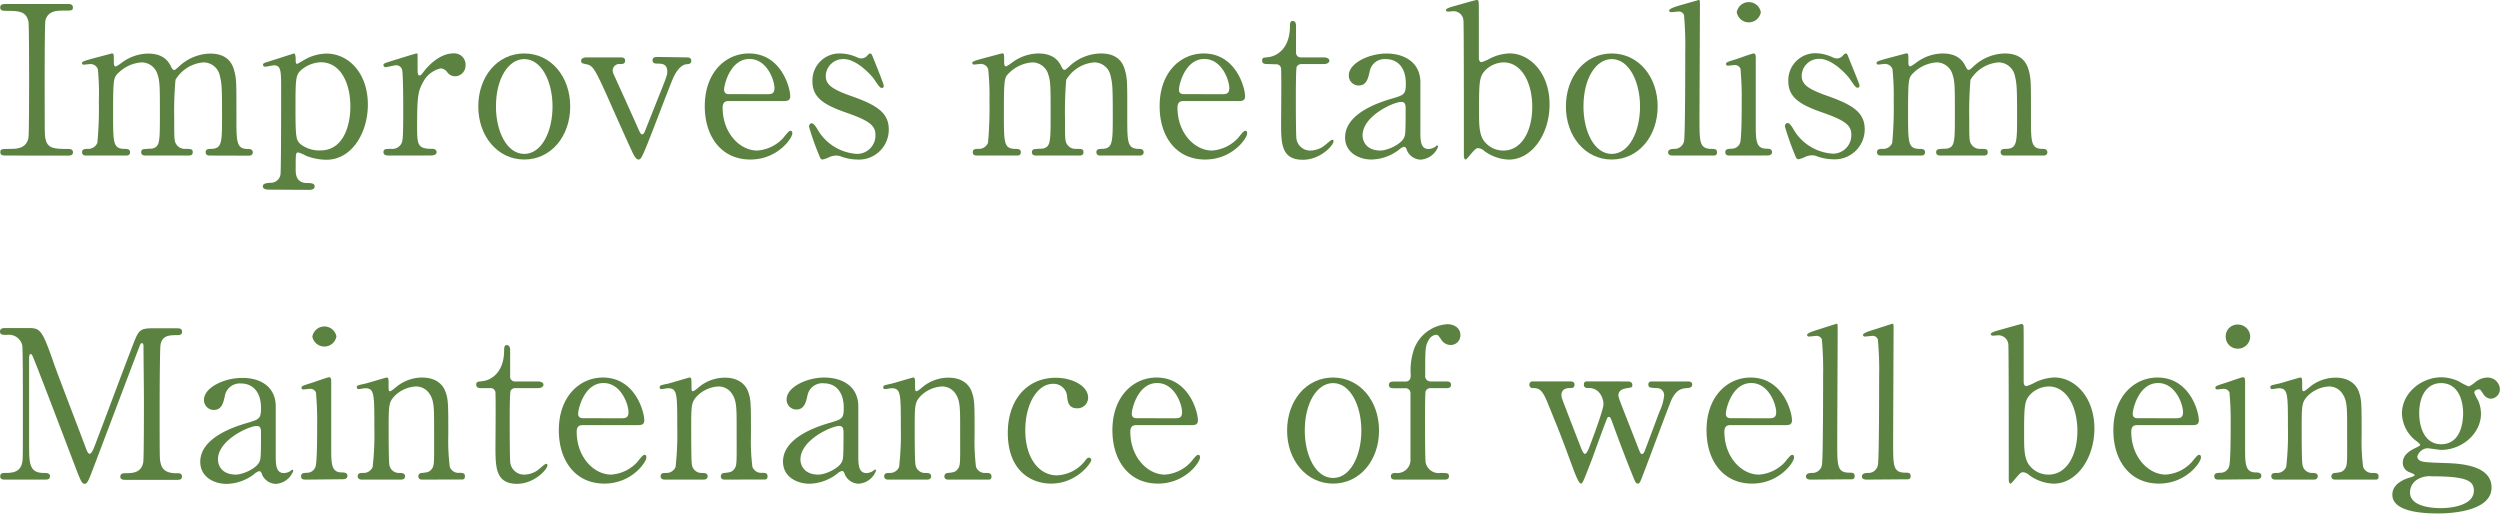 <svg xmlns="http://www.w3.org/2000/svg" viewBox="0 0 408.71 83.98"><defs><style>.cls-1{fill:#5b8241;}</style></defs><g id="レイヤー_2" data-name="レイヤー 2"><g id="メインビジュアル"><path class="cls-1" d="M1,25.43c-.44,0-.95,0-.95-.54s.27-.55,1.6-.55c1,0,2.61,0,3-1.77.11-.57.11-8.39.11-9.38,0-1.39,0-9.08-.11-9.69C4.24,1.77,3,1.77.78,1.77c-.21,0-.75,0-.75-.55S.54.65,1,.65H11c.41,0,.92,0,.92.57s-.31.51-1.57.51c-1,0-2.48,0-2.92,1.57C7.3,3.77,7.3,11.42,7.3,13c0,9,0,9,.11,9.58.3,1.77,1.53,1.77,3.8,1.77.17,0,.72,0,.72.55s-.51.54-.92.54Z"/><path class="cls-1" d="M34.26,25.43c-.61,0-.64-.41-.64-.54,0-.51.41-.55.92-.55,1.76-.07,1.76-1,1.76-5.57s-.06-5.14-.34-6.29a2.74,2.74,0,0,0-2.68-2.28,5.84,5.84,0,0,0-4.59,2.85,60.42,60.42,0,0,0-.21,6.36c0,3.3,0,3.67.34,4.18a1.63,1.63,0,0,0,1.4.75c1,0,1.29,0,1.29.55s-.48.54-.78.54H23.9c-.31,0-.82,0-.82-.54a.51.51,0,0,1,.27-.48,9.17,9.17,0,0,1,1.43-.1c1.36-.27,1.36-1,1.36-5.71,0-4.56,0-5.34-.44-6.6a2.72,2.72,0,0,0-2.55-1.8,6,6,0,0,0-3.78,1.7c-.81.81-.88.88-.88,6.7,0,4.72,0,5.67,1.77,5.74.51,0,1,0,1,.55s-.48.54-.75.54H14.1c-.17,0-.68,0-.68-.54s.45-.55,1-.55a1.59,1.59,0,0,0,1.5-1,60.43,60.43,0,0,0,.24-6.8A40.66,40.66,0,0,0,16,11.32a1.28,1.28,0,0,0-1.25-.85c-.14,0-.85.1-1,.1s-.34,0-.34-.24.1-.3,1.66-.74l3.2-.85c.34,0,.34.17.34,1s0,1.13.34,1.13a7.28,7.28,0,0,0,1-.65,7.35,7.35,0,0,1,4.25-1.46c2.75,0,3.46,1.53,3.8,2.21.07.13.24.47.45.47s.23-.07.78-.54a7.66,7.66,0,0,1,5.13-2.14c2.31,0,3.44,1.09,3.88,2.61s.41,2.08.41,7.79c0,4.08,0,5.2,1.9,5.2.24,0,.78,0,.78.58,0,.34-.3.51-.64.51Z"/><path class="cls-1" d="M43.89,31c-.31,0-.92-.06-.92-.54s.65-.54,1.22-.58a1.58,1.58,0,0,0,1.67-1.42c.1-.65.1-11.77.1-13.84,0-3,0-3.94-1.19-3.94-.2,0-1.22.23-1.46.23a.33.33,0,0,1-.31-.3c0-.24.14-.31.79-.51C44.16,10,48,8.74,48.1,8.74s.24.27.24.95c0,.51,0,.75.27.75,0,0,1.09-.61,1.19-.68a7.41,7.41,0,0,1,3.57-1c3.54,0,6.77,3.09,6.77,8.36,0,4.49-2.55,9-6.8,9a9.39,9.39,0,0,1-3.3-.65,5.84,5.84,0,0,0-1.26-.54c-.44,0-.44.1-.44,2.78,0,.62,0,2.11,1.7,2.21,1,0,1.4.07,1.4.58s-.65.54-1,.54Zm5.3-19.51c-.85.82-.88,1.39-.88,6.32s.13,5.1.85,5.78a5,5,0,0,0,3.23,1c3.81,0,4.89-4.18,4.89-7.17,0-4-1.7-7.24-4.82-7.24A5.21,5.21,0,0,0,49.19,11.49Z"/><path class="cls-1" d="M63.57,25.43c-.23,0-.88,0-.88-.54s.34-.55,1.29-.55a1.68,1.68,0,0,0,1.57-.75c.3-.47.37-.88.37-5.64,0-1.09,0-6-.2-6.63a1,1,0,0,0-1.06-.64c-.24,0-1.39.3-1.63.3a.34.34,0,0,1-.34-.34c0-.27.17-.31,1.67-.78.47-.14,3.57-1.12,3.74-1.12a.16.16,0,0,1,.17.1v1.49c0,1.81,0,2,.34,2,.17,0,.23-.07.71-.68.27-.37,2.31-2.92,4.79-2.92a1.84,1.84,0,0,1,2,1.94,1.75,1.75,0,0,1-1.7,1.8,1.59,1.59,0,0,1-1.33-.72,1.44,1.44,0,0,0-1-.57,4.26,4.26,0,0,0-2.89,2.21c-.82,1.46-1,2.24-1,7.27,0,3.09.1,3.67,2.48,3.67.27,0,.71.1.71.55s-.61.54-.88.54Z"/><path class="cls-1" d="M85.71,8.74c4.35,0,7.51,3.77,7.51,8.67s-3.16,8.67-7.51,8.67-7.52-3.81-7.52-8.67S81.29,8.74,85.71,8.74Zm0,16.42c2.85,0,4.62-3.67,4.62-7.75s-1.8-7.75-4.62-7.75c-2.59,0-4.63,3.16-4.63,7.75C81.08,21.42,82.82,25.16,85.71,25.16Z"/><path class="cls-1" d="M112.16,9.38c.34,0,.85,0,.85.55s-.44.54-.82.58-1.36.37-2.24,2.48c-.55,1.29-3,7.75-3.57,9.18-1.46,3.7-1.6,3.91-2,3.91s-.75-.72-.85-.89c-.71-1.49-1.87-4.11-2.79-6.15-3.4-7.69-3.67-8.3-4.86-8.53-.61-.11-.88-.18-.88-.58s.51-.55.88-.55h5.47c.34,0,.85,0,.85.55s-.51.54-.81.54a1.09,1.09,0,0,0-1.23,1,2.2,2.2,0,0,0,.14.62c.31.68,3.4,7.48,4,8.87.31.68.44,1,.68,1s.34-.27.41-.41,2.38-6,2.62-6.56c1-2.52,1.08-2.82,1.08-3.26,0-1.33-.91-1.33-1.63-1.33-.27,0-.78,0-.78-.54s.51-.55.82-.55Z"/><path class="cls-1" d="M119.23,16.52c-.44,0-1.09,0-1.09,1.09,0,4.15,2.82,7,5.65,7a6.35,6.35,0,0,0,4.11-1.9c.2-.17,1-1.33,1.29-1.33s.34.17.34.45c0,.74-2.38,4.25-6.86,4.25-4.76,0-7.45-3.78-7.45-8.71,0-5.64,3.5-8.63,7.21-8.63,5.27,0,6.76,5.57,6.76,7,0,.61-.34.78-1,.78Zm6.26-1.12c.74,0,1.12-.17,1.12-1,0-1.3-1.23-4.76-4.08-4.76-3.16,0-4.15,4.24-4.15,5s.58.75.89.75Z"/><path class="cls-1" d="M140.14,9.38a1.54,1.54,0,0,0,.65.17,1.25,1.25,0,0,0,1-.47c.24-.24.34-.34.48-.34s.27.17.37.44c.31.78,1.84,4.49,1.84,4.86,0,.17-.07.34-.31.34s-.41-.14-1.22-1.36c-.41-.64-2.86-3.36-5-3.36A2.83,2.83,0,0,0,135,12.41c0,1.39.92,2.17,4.36,3.36,3.94,1.4,5.94,2.66,5.94,5.38a4.88,4.88,0,0,1-5.2,4.93,7.94,7.94,0,0,1-2.75-.55,2.05,2.05,0,0,0-.65-.1,3.23,3.23,0,0,0-1,.2,5.11,5.11,0,0,1-1.22.45c-.31,0-.41-.28-.58-.72a44.49,44.49,0,0,1-1.63-4.62c0-.21.07-.58.41-.58s.64.41,1.19,1.36a8,8,0,0,0,6.25,3.64,3,3,0,0,0,3-3.1c0-1.56-1-2.34-4.93-3.7-3.57-1.26-5.37-2.45-5.37-5.07a4.41,4.41,0,0,1,4.49-4.55A7,7,0,0,1,140.14,9.38Z"/><path class="cls-1" d="M179.88,25.43c-.61,0-.64-.41-.64-.54,0-.51.41-.55.92-.55,1.76-.07,1.76-1,1.76-5.57s-.06-5.14-.34-6.29a2.73,2.73,0,0,0-2.68-2.28,5.86,5.86,0,0,0-4.59,2.85,63.42,63.42,0,0,0-.2,6.36c0,3.3,0,3.67.34,4.18a1.61,1.61,0,0,0,1.39.75c1,0,1.29,0,1.29.55s-.47.54-.78.54h-6.83c-.31,0-.82,0-.82-.54a.51.51,0,0,1,.27-.48,9.17,9.17,0,0,1,1.43-.1c1.36-.27,1.36-1,1.36-5.71,0-4.56,0-5.34-.44-6.6a2.71,2.71,0,0,0-2.55-1.8A6,6,0,0,0,165,11.9c-.81.81-.88.88-.88,6.7,0,4.72,0,5.67,1.77,5.74.51,0,1,0,1,.55s-.48.54-.75.54h-6.42c-.18,0-.69,0-.69-.54s.45-.55,1-.55a1.57,1.57,0,0,0,1.49-1,60.43,60.43,0,0,0,.24-6.8,40.66,40.66,0,0,0-.21-5.24,1.28,1.28,0,0,0-1.25-.85c-.14,0-.85.1-1,.1s-.34,0-.34-.24.1-.3,1.66-.74l3.2-.85c.34,0,.34.17.34,1s0,1.13.34,1.13a7.28,7.28,0,0,0,1-.65,7.35,7.35,0,0,1,4.25-1.46c2.75,0,3.47,1.53,3.81,2.21.06.13.23.47.44.47s.24-.07.78-.54A7.66,7.66,0,0,1,180,8.74c2.31,0,3.44,1.09,3.88,2.61s.41,2.08.41,7.79c0,4.08,0,5.2,1.9,5.2.24,0,.78,0,.78.58,0,.34-.3.51-.64.51Z"/><path class="cls-1" d="M193.59,16.52c-.44,0-1.09,0-1.09,1.09,0,4.15,2.82,7,5.64,7a6.38,6.38,0,0,0,4.12-1.9c.2-.17,1-1.33,1.29-1.33s.34.17.34.45c0,.74-2.38,4.25-6.87,4.25-4.76,0-7.44-3.78-7.44-8.71,0-5.64,3.5-8.63,7.2-8.63,5.27,0,6.77,5.57,6.77,7,0,.61-.34.78-1,.78Zm6.25-1.12c.75,0,1.13-.17,1.13-1,0-1.3-1.23-4.76-4.08-4.76-3.17,0-4.15,4.24-4.15,5s.58.75.88.75Z"/><path class="cls-1" d="M207.26,10.47c-.38,0-.92,0-.92-.54s.17-.48,1.16-.61c.54-.07,3.39-.75,3.39-5.1,0-.31,0-.79.45-.79s.54.51.54.72V8.53a.77.77,0,0,0,.85.85h3.6c.34,0,1,.07,1,.55,0,.2-.21.54-.92.54h-3.64a.88.88,0,0,0-.78.44c-.14.38-.14,4.18-.14,4.86,0,1,0,6.46.1,6.94a2.26,2.26,0,0,0,2.35,1.9,3.81,3.81,0,0,0,2.28-.85c.2-.13,1-.91,1.22-.91s.21.13.21.27c0,.61-2.11,3-5,3-3.57,0-3.57-2.69-3.57-6.12,0-.11.07-7.48,0-8.64a.78.78,0,0,0-.85-.85Z"/><path class="cls-1" d="M232.21,13.36c0,1.16,0,6.7,0,8,0,1.59,0,3,1.36,3a2.21,2.21,0,0,0,1.09-.37,1,1,0,0,1,.27-.21c.06,0,.17,0,.17.21a3.28,3.28,0,0,1-2.86,2.11A2.52,2.52,0,0,1,230,24.55c-.07-.24-.17-.55-.48-.55a1.88,1.88,0,0,0-.81.48,7.65,7.65,0,0,1-4.49,1.6c-2,0-4.32-1.09-4.32-3.61,0-4,5.71-5.78,7.68-6.36s2.25-.68,2.25-2.44c0-2.93-1.63-4-3.2-4a2.47,2.47,0,0,0-2.72,2.07c-.24,1-.47,2.24-1.8,2.24a1.61,1.61,0,0,1-1.6-1.66c0-2,3.3-3.57,6.16-3.57C229.32,8.74,232.14,10,232.21,13.36Zm-2.65,9.11c.17-.41.24-.54.24-4.55,0-.68,0-1.26-.72-1.26-1.22,0-6.32,2.28-6.32,5.47,0,.92.58,2.48,2.92,2.48C226.84,24.61,229.08,23.59,229.56,22.47Z"/><path class="cls-1" d="M240.37,25.29c-.61.75-.68.79-.81.79s-.24-.41-.24-.51c0-.58,0-3.34,0-3.95,0-2,0-18-.07-18.32a1.62,1.62,0,0,0-1.73-1.46l-.75.06c-.27,0-.37-.13-.37-.27s.13-.3,1.36-.64,3.5-1,3.67-1a.31.31,0,0,1,.27.17c.07.1.07.34.07,5.78v3.6c0,.21.1.62.44.62a7.46,7.46,0,0,0,1.43-.62,7.57,7.57,0,0,1,3.16-.81c3.23,0,6.53,3.09,6.53,8.36,0,4.79-2.86,9-6.66,9a7.08,7.08,0,0,1-4-1.4,1.67,1.67,0,0,0-1-.47C241.29,24.21,241.05,24.51,240.37,25.29Zm2.52-13.87c-1.06,1.09-1.09,1.87-1.09,6.73,0,2,0,3.44.61,4.59a3.9,3.9,0,0,0,3.4,1.87c2.93,0,4.69-3.16,4.69-7.14s-1.76-7.27-4.69-7.27A4.39,4.39,0,0,0,242.89,11.42Z"/><path class="cls-1" d="M263.49,8.74c4.35,0,7.51,3.77,7.51,8.67s-3.16,8.67-7.51,8.67S256,22.27,256,17.41,259.07,8.74,263.49,8.74Zm0,16.42c2.86,0,4.63-3.67,4.63-7.75s-1.81-7.75-4.63-7.75c-2.58,0-4.62,3.16-4.62,7.75C258.87,21.42,260.6,25.16,263.49,25.16Z"/><path class="cls-1" d="M273.52,25.43c-.2,0-.81,0-.81-.51s.54-.58,1-.58a1.57,1.57,0,0,0,1.6-1.26c.2-.71.2-12.78.2-14.61a55.76,55.76,0,0,0-.2-6,.91.91,0,0,0-1-.58c-.14,0-.92.1-1.12.1a.28.28,0,0,1-.31-.27c0-.31,1.12-.65,1.67-.82L277.7,0c.21,0,.21.1.21.78,0,2.69-.07,15.78-.07,18.73,0,3.61,0,4.73,1.77,4.83.75,0,1.09,0,1.09.58s-.45.51-.85.51Z"/><path class="cls-1" d="M282.84,25.43c-.31,0-.78,0-.78-.54s.4-.55,1.05-.58a1.45,1.45,0,0,0,1.36-.95c.27-.58.27-5.55.27-6.77a51.19,51.19,0,0,0-.2-5.37,1,1,0,0,0-1-.58c-.17,0-1,.1-1.06.1a.28.28,0,0,1-.3-.3c0-.24.17-.31,1.7-.78.44-.14,2.55-.92,2.82-.92s.34.3.34.64c0,1.53,0,9.18,0,10.92,0,2.48,0,3.91,1.57,4,.68,0,1.09.07,1.09.58s-.58.54-.82.54ZM283.93,2a2,2,0,0,1,3.94,0,2,2,0,0,1-3.94,0Z"/><path class="cls-1" d="M299.63,9.38a1.57,1.57,0,0,0,.65.17,1.24,1.24,0,0,0,1-.47c.24-.24.34-.34.48-.34s.27.17.37.44C302.42,10,304,13.67,304,14c0,.17-.07.34-.31.34s-.4-.14-1.22-1.36c-.41-.64-2.86-3.36-5-3.36a2.82,2.82,0,0,0-2.92,2.75c0,1.39.91,2.17,4.35,3.36,3.94,1.4,5.95,2.66,5.95,5.38a4.89,4.89,0,0,1-5.21,4.93,7.94,7.94,0,0,1-2.75-.55,2,2,0,0,0-.64-.1,3.1,3.1,0,0,0-1,.2,5.28,5.28,0,0,1-1.23.45c-.3,0-.41-.28-.58-.72a47,47,0,0,1-1.63-4.62c0-.21.07-.58.41-.58s.65.41,1.19,1.36a8,8,0,0,0,6.25,3.64,3,3,0,0,0,3-3.1c0-1.56-1-2.34-4.93-3.7-3.57-1.26-5.37-2.45-5.37-5.07a4.42,4.42,0,0,1,4.49-4.55A7,7,0,0,1,299.63,9.38Z"/><path class="cls-1" d="M327.72,25.43c-.62,0-.65-.41-.65-.54,0-.51.41-.55.92-.55,1.77-.07,1.77-1,1.77-5.57s-.07-5.14-.34-6.29a2.75,2.75,0,0,0-2.69-2.28,5.86,5.86,0,0,0-4.59,2.85,63.42,63.42,0,0,0-.2,6.36c0,3.3,0,3.67.34,4.18a1.61,1.61,0,0,0,1.39.75c1,0,1.29,0,1.29.55s-.47.54-.78.54h-6.83c-.31,0-.82,0-.82-.54a.51.51,0,0,1,.27-.48,9.17,9.17,0,0,1,1.43-.1c1.36-.27,1.36-1,1.36-5.71,0-4.56,0-5.34-.44-6.6a2.71,2.71,0,0,0-2.55-1.8,6,6,0,0,0-3.77,1.7c-.82.81-.89.88-.89,6.7,0,4.72,0,5.67,1.77,5.74.51,0,1,0,1,.55s-.48.54-.75.54h-6.42c-.17,0-.68,0-.68-.54s.44-.55,1-.55a1.56,1.56,0,0,0,1.49-1,60.43,60.43,0,0,0,.24-6.8,42.68,42.68,0,0,0-.2-5.24,1.3,1.3,0,0,0-1.26-.85c-.14,0-.85.1-1,.1s-.34,0-.34-.24.1-.3,1.66-.74l3.2-.85c.34,0,.34.17.34,1s0,1.13.34,1.13a6.28,6.28,0,0,0,1-.65,7.35,7.35,0,0,1,4.25-1.46c2.75,0,3.47,1.53,3.81,2.21.06.13.23.47.44.47s.24-.07.78-.54a7.66,7.66,0,0,1,5.13-2.14c2.32,0,3.44,1.09,3.88,2.61s.41,2.08.41,7.79c0,4.08,0,5.2,1.9,5.2.24,0,.78,0,.78.58,0,.34-.3.51-.64.51Z"/><path class="cls-1" d="M.92,78.41c-.41,0-.89,0-.89-.54s.51-.55.68-.55c1.13,0,2.62,0,2.93-1.77.1-.54.1-.57.1-9.62,0-1.6,0-8.87-.1-9.45a2.23,2.23,0,0,0-2.52-1.73c-.64,0-1.12,0-1.12-.55s.51-.57.92-.57h3.5c2.14,0,2.38,0,4.42,5.88.78,2.21,4.52,11.9,5.24,13.87.1.24.3.81.57.81s.55-.61.72-1c1.76-4.59,4.48-11.93,6.25-16.52,1-2.59,1.12-3,3.3-3h4c.34,0,.85,0,.85.57s-.58.55-.68.55c-1.36,0-2.58,0-2.85,1.6-.11.68-.14,7.88-.14,9.51,0,9.12,0,9.18.14,9.69.23,1.4,1.29,1.77,2.51,1.77.55,0,1,0,1,.55s-.51.54-.88.54H20.67c-.48,0-1,0-1-.54s.55-.55.75-.55c1.19,0,2.65,0,3-1.77.11-.57.11-9,.11-10.33s-.07-7.38-.07-8.6c0-.17,0-.55-.24-.55s-.27.11-.65,1.13c-.78,2-7.41,19.61-7.85,20.67-.34.78-.51,1.19-.88,1.19s-.58-.34-1.16-1.81c-1.15-3-7.1-18.69-7.38-19.14,0,0-.13-.27-.27-.27s-.27.17-.27.58V72.53c0,3.23,0,4.79,2.41,4.79.45,0,1,0,1,.55s-.51.54-.89.54Z"/><path class="cls-1" d="M45.08,66.34c0,1.16,0,6.7,0,8,0,1.59,0,3,1.36,3A2.21,2.21,0,0,0,47.5,77a1,1,0,0,1,.27-.21c.07,0,.17,0,.17.21a3.28,3.28,0,0,1-2.86,2.11,2.54,2.54,0,0,1-2.24-1.53c-.07-.24-.17-.55-.48-.55a1.88,1.88,0,0,0-.81.48,7.63,7.63,0,0,1-4.49,1.6c-2,0-4.32-1.09-4.32-3.61,0-4,5.71-5.78,7.68-6.36s2.25-.68,2.25-2.44c0-2.93-1.63-4-3.2-4a2.48,2.48,0,0,0-2.72,2.08c-.23,1-.47,2.24-1.8,2.24a1.61,1.61,0,0,1-1.6-1.66c0-2,3.3-3.57,6.16-3.57C42.19,61.72,45,62.94,45.08,66.34Zm-2.65,9.11c.17-.41.24-.54.24-4.55,0-.68,0-1.26-.71-1.26-1.23,0-6.33,2.28-6.33,5.47,0,.92.58,2.48,2.93,2.48C39.71,77.59,42,76.57,42.43,75.45Z"/><path class="cls-1" d="M50,78.41c-.31,0-.78,0-.78-.54s.41-.55,1-.58a1.44,1.44,0,0,0,1.36-1c.27-.58.27-5.55.27-6.77a51.08,51.08,0,0,0-.2-5.37,1,1,0,0,0-1-.58c-.17,0-1,.1-1.06.1a.28.28,0,0,1-.3-.3c0-.24.17-.31,1.7-.79.44-.13,2.55-.91,2.82-.91s.34.3.34.64c0,1.53,0,9.18,0,10.92,0,2.48,0,3.91,1.56,4,.68,0,1.09.07,1.09.58s-.58.54-.82.54ZM51.07,55A2,2,0,0,1,55,55a2,2,0,0,1-3.94,0Z"/><path class="cls-1" d="M69,78.41c-.61,0-.61-.48-.61-.54a.56.56,0,0,1,.61-.55c.88-.1,1.22-.13,1.63-.71s.34-1.12.34-6.6c0-3.23,0-4.49-.71-5.57A2.63,2.63,0,0,0,68,63.18a5.34,5.34,0,0,0-3.46,1.53c-1,1.05-1,1.56-1,5.47,0,.89,0,5,.1,5.65a1.57,1.57,0,0,0,1.67,1.49c.33,0,.91,0,.91.55,0,.06,0,.54-.68.54H59.16c-.68,0-.68-.48-.68-.51,0-.58.41-.58.92-.58a1.58,1.58,0,0,0,1.53-1,49,49,0,0,0,.27-6.49c0-5.51,0-6.36-1.53-6.36-.14,0-.85.14-1,.14a.3.3,0,0,1-.34-.31c0-.27.14-.31,1.36-.58.55-.13,3.4-1,3.51-1,.33,0,.33.13.33,1.49,0,.48,0,.75.24.75s1.19-.88,1.4-1A6.72,6.72,0,0,1,69,61.72c2.45,0,3.47,1.32,3.81,2.27.48,1.33.48,1.91.48,7.18a33.89,33.89,0,0,0,.24,5.13,1.49,1.49,0,0,0,1.53,1c.54,0,.95,0,.95.58s-.41.51-.68.51Z"/><path class="cls-1" d="M78.78,63.45c-.38,0-.92,0-.92-.54s.17-.48,1.16-.62c.54-.06,3.4-.74,3.4-5.09,0-.31,0-.79.44-.79s.54.51.54.72v4.38a.77.77,0,0,0,.85.85h3.6c.34,0,1,.07,1,.55,0,.2-.21.54-.92.54H84.25a.85.85,0,0,0-.78.44c-.14.38-.14,4.18-.14,4.86,0,1,0,6.46.1,6.94a2.26,2.26,0,0,0,2.35,1.9,3.81,3.81,0,0,0,2.28-.85c.2-.13,1-.91,1.22-.91s.21.13.21.27c0,.61-2.11,3-5,3C81,79.06,81,76.37,81,72.94c0-.11.07-7.48,0-8.64a.78.78,0,0,0-.85-.85Z"/><path class="cls-1" d="M95.37,69.5c-.44,0-1.09,0-1.09,1.09,0,4.15,2.82,7,5.64,7a6.38,6.38,0,0,0,4.12-1.9c.2-.17,1-1.33,1.29-1.33s.34.17.34.45c0,.74-2.38,4.25-6.87,4.25-4.76,0-7.44-3.78-7.44-8.71,0-5.64,3.5-8.63,7.2-8.63,5.27,0,6.77,5.57,6.77,7,0,.61-.34.78-1,.78Zm6.25-1.12c.75,0,1.13-.17,1.13-1,0-1.29-1.23-4.76-4.08-4.76-3.17,0-4.15,4.25-4.15,5s.58.75.88.75Z"/><path class="cls-1" d="M118.45,78.41c-.61,0-.61-.48-.61-.54a.56.56,0,0,1,.61-.55c.89-.1,1.23-.13,1.64-.71s.34-1.12.34-6.6c0-3.23,0-4.49-.72-5.57a2.62,2.62,0,0,0-2.24-1.26A5.34,5.34,0,0,0,114,64.71c-1,1.05-1,1.56-1,5.47,0,.89,0,5,.1,5.65a1.58,1.58,0,0,0,1.67,1.49c.34,0,.92,0,.92.55,0,.06,0,.54-.68.54h-6.33c-.68,0-.68-.48-.68-.51,0-.58.41-.58.92-.58a1.58,1.58,0,0,0,1.53-1,49,49,0,0,0,.27-6.49c0-5.51,0-6.36-1.53-6.36-.13,0-.85.14-1,.14s-.34,0-.34-.31.13-.31,1.36-.58c.54-.13,3.4-1,3.5-1,.34,0,.34.13.34,1.49,0,.48,0,.75.24.75s1.19-.88,1.39-1a6.73,6.73,0,0,1,3.81-1.22c2.45,0,3.47,1.32,3.81,2.27.47,1.33.47,1.91.47,7.18A33.89,33.89,0,0,0,123,76.3a1.52,1.52,0,0,0,1.53,1c.54,0,.95,0,.95.58s-.41.51-.68.51Z"/><path class="cls-1" d="M140.32,66.34c0,1.16,0,6.7,0,8,0,1.59,0,3,1.36,3a2.18,2.18,0,0,0,1.09-.37,1.24,1.24,0,0,1,.27-.21c.07,0,.17,0,.17.21a3.26,3.26,0,0,1-2.85,2.11,2.54,2.54,0,0,1-2.25-1.53c-.07-.24-.17-.55-.47-.55a1.9,1.9,0,0,0-.82.48,7.63,7.63,0,0,1-4.49,1.6c-2,0-4.32-1.09-4.32-3.61,0-4,5.72-5.78,7.69-6.36s2.24-.68,2.24-2.44c0-2.93-1.63-4-3.19-4A2.47,2.47,0,0,0,132,64.71c-.24,1-.48,2.24-1.81,2.24a1.6,1.6,0,0,1-1.59-1.66c0-2,3.29-3.57,6.15-3.57C137.43,61.72,140.25,62.94,140.32,66.34Zm-2.66,9.11c.17-.41.24-.54.24-4.55,0-.68,0-1.26-.71-1.26-1.23,0-6.33,2.28-6.33,5.47,0,.92.58,2.48,2.93,2.48C134.94,77.59,137.19,76.57,137.66,75.45Z"/><path class="cls-1" d="M155,78.41c-.61,0-.61-.48-.61-.54a.56.56,0,0,1,.61-.55c.88-.1,1.22-.13,1.63-.71s.34-1.12.34-6.6c0-3.23,0-4.49-.71-5.57a2.63,2.63,0,0,0-2.25-1.26,5.36,5.36,0,0,0-3.47,1.53c-1,1.05-1,1.56-1,5.47,0,.89,0,5,.11,5.65a1.57,1.57,0,0,0,1.66,1.49c.34,0,.92,0,.92.55,0,.06,0,.54-.68.54h-6.32c-.68,0-.68-.48-.68-.51,0-.58.41-.58.92-.58a1.58,1.58,0,0,0,1.52-1,47.25,47.25,0,0,0,.28-6.49c0-5.51,0-6.36-1.53-6.36-.14,0-.85.14-1,.14s-.34,0-.34-.31.14-.31,1.36-.58c.54-.13,3.4-1,3.5-1,.34,0,.34.13.34,1.49,0,.48,0,.75.24.75s1.19-.88,1.39-1a6.73,6.73,0,0,1,3.81-1.22c2.45,0,3.47,1.32,3.81,2.27.48,1.33.48,1.91.48,7.18a35.35,35.35,0,0,0,.23,5.13,1.52,1.52,0,0,0,1.53,1c.55,0,1,0,1,.58s-.41.51-.68.51Z"/><path class="cls-1" d="M171.83,79.06c-3.16,0-7.07-2-7.07-8.3,0-5.24,3-9,7.86-9,2.72,0,5.27,1.36,5.27,3.23a1.73,1.73,0,0,1-1.84,1.76c-1.39,0-1.53-1.19-1.6-2a2.21,2.21,0,0,0-2.31-2c-2.45,0-4.52,3.13-4.52,7.59,0,4.65,2.31,7.37,5.17,7.37a6.14,6.14,0,0,0,4.55-2.31c.31-.41.44-.58.72-.58a.37.37,0,0,1,.34.41C178.4,75.66,176.05,79.06,171.83,79.06Z"/><path class="cls-1" d="M185.88,69.5c-.45,0-1.09,0-1.09,1.09,0,4.15,2.82,7,5.64,7a6.33,6.33,0,0,0,4.11-1.9c.21-.17,1-1.33,1.3-1.33s.34.17.34.45c0,.74-2.38,4.25-6.87,4.25-4.76,0-7.45-3.78-7.45-8.71,0-5.64,3.51-8.63,7.21-8.63,5.27,0,6.77,5.57,6.77,7,0,.61-.34.78-1,.78Zm6.25-1.12c.75,0,1.12-.17,1.12-1,0-1.29-1.22-4.76-4.08-4.76-3.16,0-4.14,4.25-4.14,5s.57.75.88.75Z"/><path class="cls-1" d="M217.94,61.72c4.35,0,7.51,3.77,7.51,8.67s-3.16,8.67-7.51,8.67-7.52-3.81-7.52-8.67S213.52,61.72,217.94,61.72Zm0,16.42c2.85,0,4.62-3.67,4.62-7.75s-1.8-7.76-4.62-7.76c-2.59,0-4.63,3.17-4.63,7.76C213.31,74.4,215.05,78.14,217.94,78.14Z"/><path class="cls-1" d="M236.43,62.36c.28,0,.79,0,.79.55s-.51.54-.79.54h-2.55a.89.89,0,0,0-.81.48c-.1.27-.1,3.91-.1,4.59s0,6.59.1,7.1a2.18,2.18,0,0,0,2.45,1.7c1,0,1.36,0,1.36.55s-.51.54-.85.54h-7.86c-.27,0-.78,0-.78-.54s.54-.55.75-.55A2.16,2.16,0,0,0,230.59,75c0-1.43,0-10.54,0-10.65a.8.8,0,0,0-.85-.88h-1.87c-.3,0-.81,0-.81-.54s.51-.55.81-.55h1.87c.89,0,.89-.71.89-1.12A10.69,10.69,0,0,1,231.2,57a6.23,6.23,0,0,1,5.4-4c1.13,0,2.15.61,2.15,1.77a1.58,1.58,0,0,1-1.57,1.63,1.81,1.81,0,0,1-1.56-.88c-.51-.72-.55-.79-.85-.79a1.52,1.52,0,0,0-1.16.79c-.61,1-.61,1.42-.61,5.84a.87.87,0,0,0,.88,1Z"/><path class="cls-1" d="M266.05,62.36c.37,0,.81.1.81.55s0,.4-1.19.61c-.85.17-1.09.71-1.09,1.09a2.8,2.8,0,0,0,.14.61c0,.13,2.89,7.41,3.16,8.16.24.58.34.85.58.85s.44-.51.54-.82c.31-.75,1.94-5.2,2.32-6.15a8,8,0,0,0,.74-2.65,1.16,1.16,0,0,0-1.22-1.16c-1.09-.07-1.36-.07-1.36-.58s.41-.51.65-.51h5.78c.23,0,.74,0,.74.51s-.51.55-.91.58c-.72.07-1.6.14-2.45,1.84-.17.27-3.71,9.79-4.35,11.45-.79,2.08-.85,2.32-1.19,2.32s-.55-.58-.62-.79c-.81-1.93-2.38-6-3.5-9.11-.34-.88-.37-1-.61-1s-.24.2-.31.3-2,5.34-2.34,6.33c-1.6,4.14-1.63,4.25-1.94,4.25s-.88-1.47-1.09-2c-2.07-5.61-2.07-5.64-4.18-10.81-1-2.62-1.56-2.79-2.62-2.79a.51.51,0,0,1-.51-.54c0-.55.45-.55.65-.55h5.92c.34,0,.81,0,.81.55s-.41.54-.81.54c-.65,0-1.33.27-1.33,1.12a2.24,2.24,0,0,0,.07.51c0,.1,2.75,7.18,3.12,8.13.14.37.41,1,.65,1s.51-.57.68-1c.51-1.33,2.35-6.19,2.35-7.11a3,3,0,0,0-.45-1.56,2.16,2.16,0,0,0-2.07-1.09c-.2,0-.68,0-.68-.54s.27-.55.68-.55Z"/><path class="cls-1" d="M283,69.5c-.44,0-1.09,0-1.09,1.09,0,4.15,2.82,7,5.64,7a6.38,6.38,0,0,0,4.12-1.9c.2-.17,1-1.33,1.29-1.33s.34.17.34.45c0,.74-2.38,4.25-6.87,4.25-4.76,0-7.44-3.78-7.44-8.71,0-5.64,3.5-8.63,7.2-8.63,5.27,0,6.77,5.57,6.77,7,0,.61-.34.78-1,.78Zm6.25-1.12c.75,0,1.13-.17,1.13-1,0-1.29-1.23-4.76-4.08-4.76-3.16,0-4.15,4.25-4.15,5s.58.75.88.75Z"/><path class="cls-1" d="M296.07,78.41c-.2,0-.82,0-.82-.51s.55-.58,1-.58a1.58,1.58,0,0,0,1.6-1.26c.2-.71.2-12.78.2-14.62a55.66,55.66,0,0,0-.2-5.94.92.92,0,0,0-1-.58c-.13,0-.91.1-1.12.1a.28.28,0,0,1-.3-.27c0-.31,1.12-.65,1.66-.82l3.13-1c.21,0,.21.1.21.78,0,2.69-.07,15.78-.07,18.73,0,3.61,0,4.73,1.76,4.83.75,0,1.09,0,1.09.58s-.44.51-.85.51Z"/><path class="cls-1" d="M305.21,78.41c-.2,0-.81,0-.81-.51s.54-.58,1-.58a1.57,1.57,0,0,0,1.6-1.26c.21-.71.21-12.78.21-14.62A53,53,0,0,0,307,55.5a.89.89,0,0,0-1-.58c-.14,0-.92.1-1.12.1a.29.29,0,0,1-.31-.27c0-.31,1.12-.65,1.67-.82.24-.07,3.09-1,3.13-1,.2,0,.2.1.2.78,0,2.69-.07,15.78-.07,18.73,0,3.61,0,4.73,1.77,4.83.75,0,1.09,0,1.09.58s-.44.51-.85.51Z"/><path class="cls-1" d="M329.46,78.27c-.62.75-.68.79-.82.79s-.24-.41-.24-.52c0-.57,0-3.33,0-3.94,0-2,0-17.95-.07-18.32a1.63,1.63,0,0,0-1.74-1.46l-.74.06c-.28,0-.38-.13-.38-.27s.14-.3,1.36-.64,3.5-1,3.67-1a.34.34,0,0,1,.28.17c.06.1.06.34.06,5.78v3.6c0,.21.11.61.45.61a7.65,7.65,0,0,0,1.42-.61,7.61,7.61,0,0,1,3.17-.81c3.22,0,6.52,3.09,6.52,8.36,0,4.79-2.85,9-6.66,9a7.11,7.11,0,0,1-4-1.4,1.64,1.64,0,0,0-1-.47C330.37,77.19,330.14,77.49,329.46,78.27ZM332,64.4c-1.05,1.09-1.09,1.87-1.09,6.73,0,2,0,3.44.62,4.59a3.9,3.9,0,0,0,3.4,1.87c2.92,0,4.69-3.16,4.69-7.14s-1.77-7.27-4.69-7.27A4.37,4.37,0,0,0,332,64.4Z"/><path class="cls-1" d="M349.52,69.5c-.45,0-1.09,0-1.09,1.09,0,4.15,2.82,7,5.64,7a6.35,6.35,0,0,0,4.11-1.9c.21-.17,1-1.33,1.3-1.33s.34.17.34.45c0,.74-2.38,4.25-6.87,4.25-4.76,0-7.45-3.78-7.45-8.71,0-5.64,3.51-8.63,7.21-8.63,5.27,0,6.77,5.57,6.77,7,0,.61-.34.78-1,.78Zm6.25-1.12c.75,0,1.12-.17,1.12-1,0-1.29-1.22-4.76-4.08-4.76-3.16,0-4.14,4.25-4.14,5s.57.75.88.75Z"/><path class="cls-1" d="M362.78,78.41c-.31,0-.78,0-.78-.54s.4-.55,1.05-.58a1.45,1.45,0,0,0,1.36-1c.27-.58.27-5.55.27-6.77a51.08,51.08,0,0,0-.2-5.37,1,1,0,0,0-1-.58c-.17,0-1,.1-1,.1a.28.28,0,0,1-.3-.3c0-.24.16-.31,1.7-.79.44-.13,2.54-.91,2.82-.91s.34.3.34.64c0,1.53,0,9.18,0,10.92,0,2.48,0,3.91,1.57,4,.68,0,1.08.07,1.08.58s-.57.54-.81.54ZM363.87,55a1.92,1.92,0,0,1,2-1.94,2,2,0,0,1,2,1.94,2,2,0,0,1-2,2A1.94,1.94,0,0,1,363.87,55Z"/><path class="cls-1" d="M381.75,78.41c-.61,0-.61-.48-.61-.54a.56.56,0,0,1,.61-.55c.88-.1,1.22-.13,1.63-.71s.34-1.12.34-6.6c0-3.23,0-4.49-.72-5.57a2.61,2.61,0,0,0-2.24-1.26,5.36,5.36,0,0,0-3.47,1.53c-1,1.05-1,1.56-1,5.47,0,.89,0,5,.11,5.65A1.57,1.57,0,0,0,378,77.32c.34,0,.92,0,.92.55,0,.06,0,.54-.68.54H372c-.68,0-.68-.48-.68-.51,0-.58.4-.58.91-.58a1.58,1.58,0,0,0,1.53-1,47.25,47.25,0,0,0,.28-6.49c0-5.51,0-6.36-1.53-6.36-.14,0-.85.14-1,.14s-.34,0-.34-.31.14-.31,1.36-.58c.54-.13,3.4-1,3.5-1,.34,0,.34.13.34,1.49,0,.48,0,.75.24.75s1.19-.88,1.39-1a6.73,6.73,0,0,1,3.81-1.22c2.45,0,3.47,1.32,3.81,2.27.47,1.33.47,1.91.47,7.18a33.89,33.89,0,0,0,.24,5.13,1.52,1.52,0,0,0,1.53,1c.55,0,1,0,1,.58s-.41.51-.69.51Z"/><path class="cls-1" d="M402,62.36a10.51,10.51,0,0,0,1.6.82,4.17,4.17,0,0,0,1.09-.72,3.23,3.23,0,0,1,2-.74,2,2,0,0,1,2,1.87,1.56,1.56,0,0,1-1.4,1.59c-.88,0-1.25-.64-1.59-1.19-.17-.3-.34-.34-.48-.34s-.71.11-.71.55a7.18,7.18,0,0,0,.58,1.19,5.24,5.24,0,0,1,.51,2.24c0,3.23-3.06,5.92-6.53,5.92-.31,0-1.91-.27-2.28-.27a1.88,1.88,0,0,0-1.6,1.36.79.79,0,0,0,.55.71c.44.17.64.24,3.77.34,2.21.07,7.82.2,7.82,4,0,4.25-7.82,4.25-8.81,4.25-2.58,0-7.41-.3-7.41-3.06,0-1.76,1.87-2.54,3-2.85.2-.07.65-.2.65-.37s-.89-.45-1.06-.55a1.59,1.59,0,0,1-.88-1.43c0-1.19.88-1.87,2.07-2.44.41-.21.78-.38.78-.51s-.51-.55-.71-.68a5.84,5.84,0,0,1-2.28-4.46c0-3.3,3.13-5.91,6.46-5.91A6.86,6.86,0,0,1,402,62.36Zm-3,20.71c2.15,0,5.44-.58,5.44-2.86,0-1.63-1.25-2.34-6.83-2.34a3.93,3.93,0,0,0-2.45.54A2.47,2.47,0,0,0,394,80.52C394,83,398.17,83.07,399.05,83.07Zm.07-10.44c3.61,0,3.61-4.49,3.61-5.1,0-2.11-.82-4.9-3.61-4.9-2,0-3.57,1.64-3.57,5C395.55,70.18,396.54,72.63,399.12,72.63Z"/></g></g></svg>